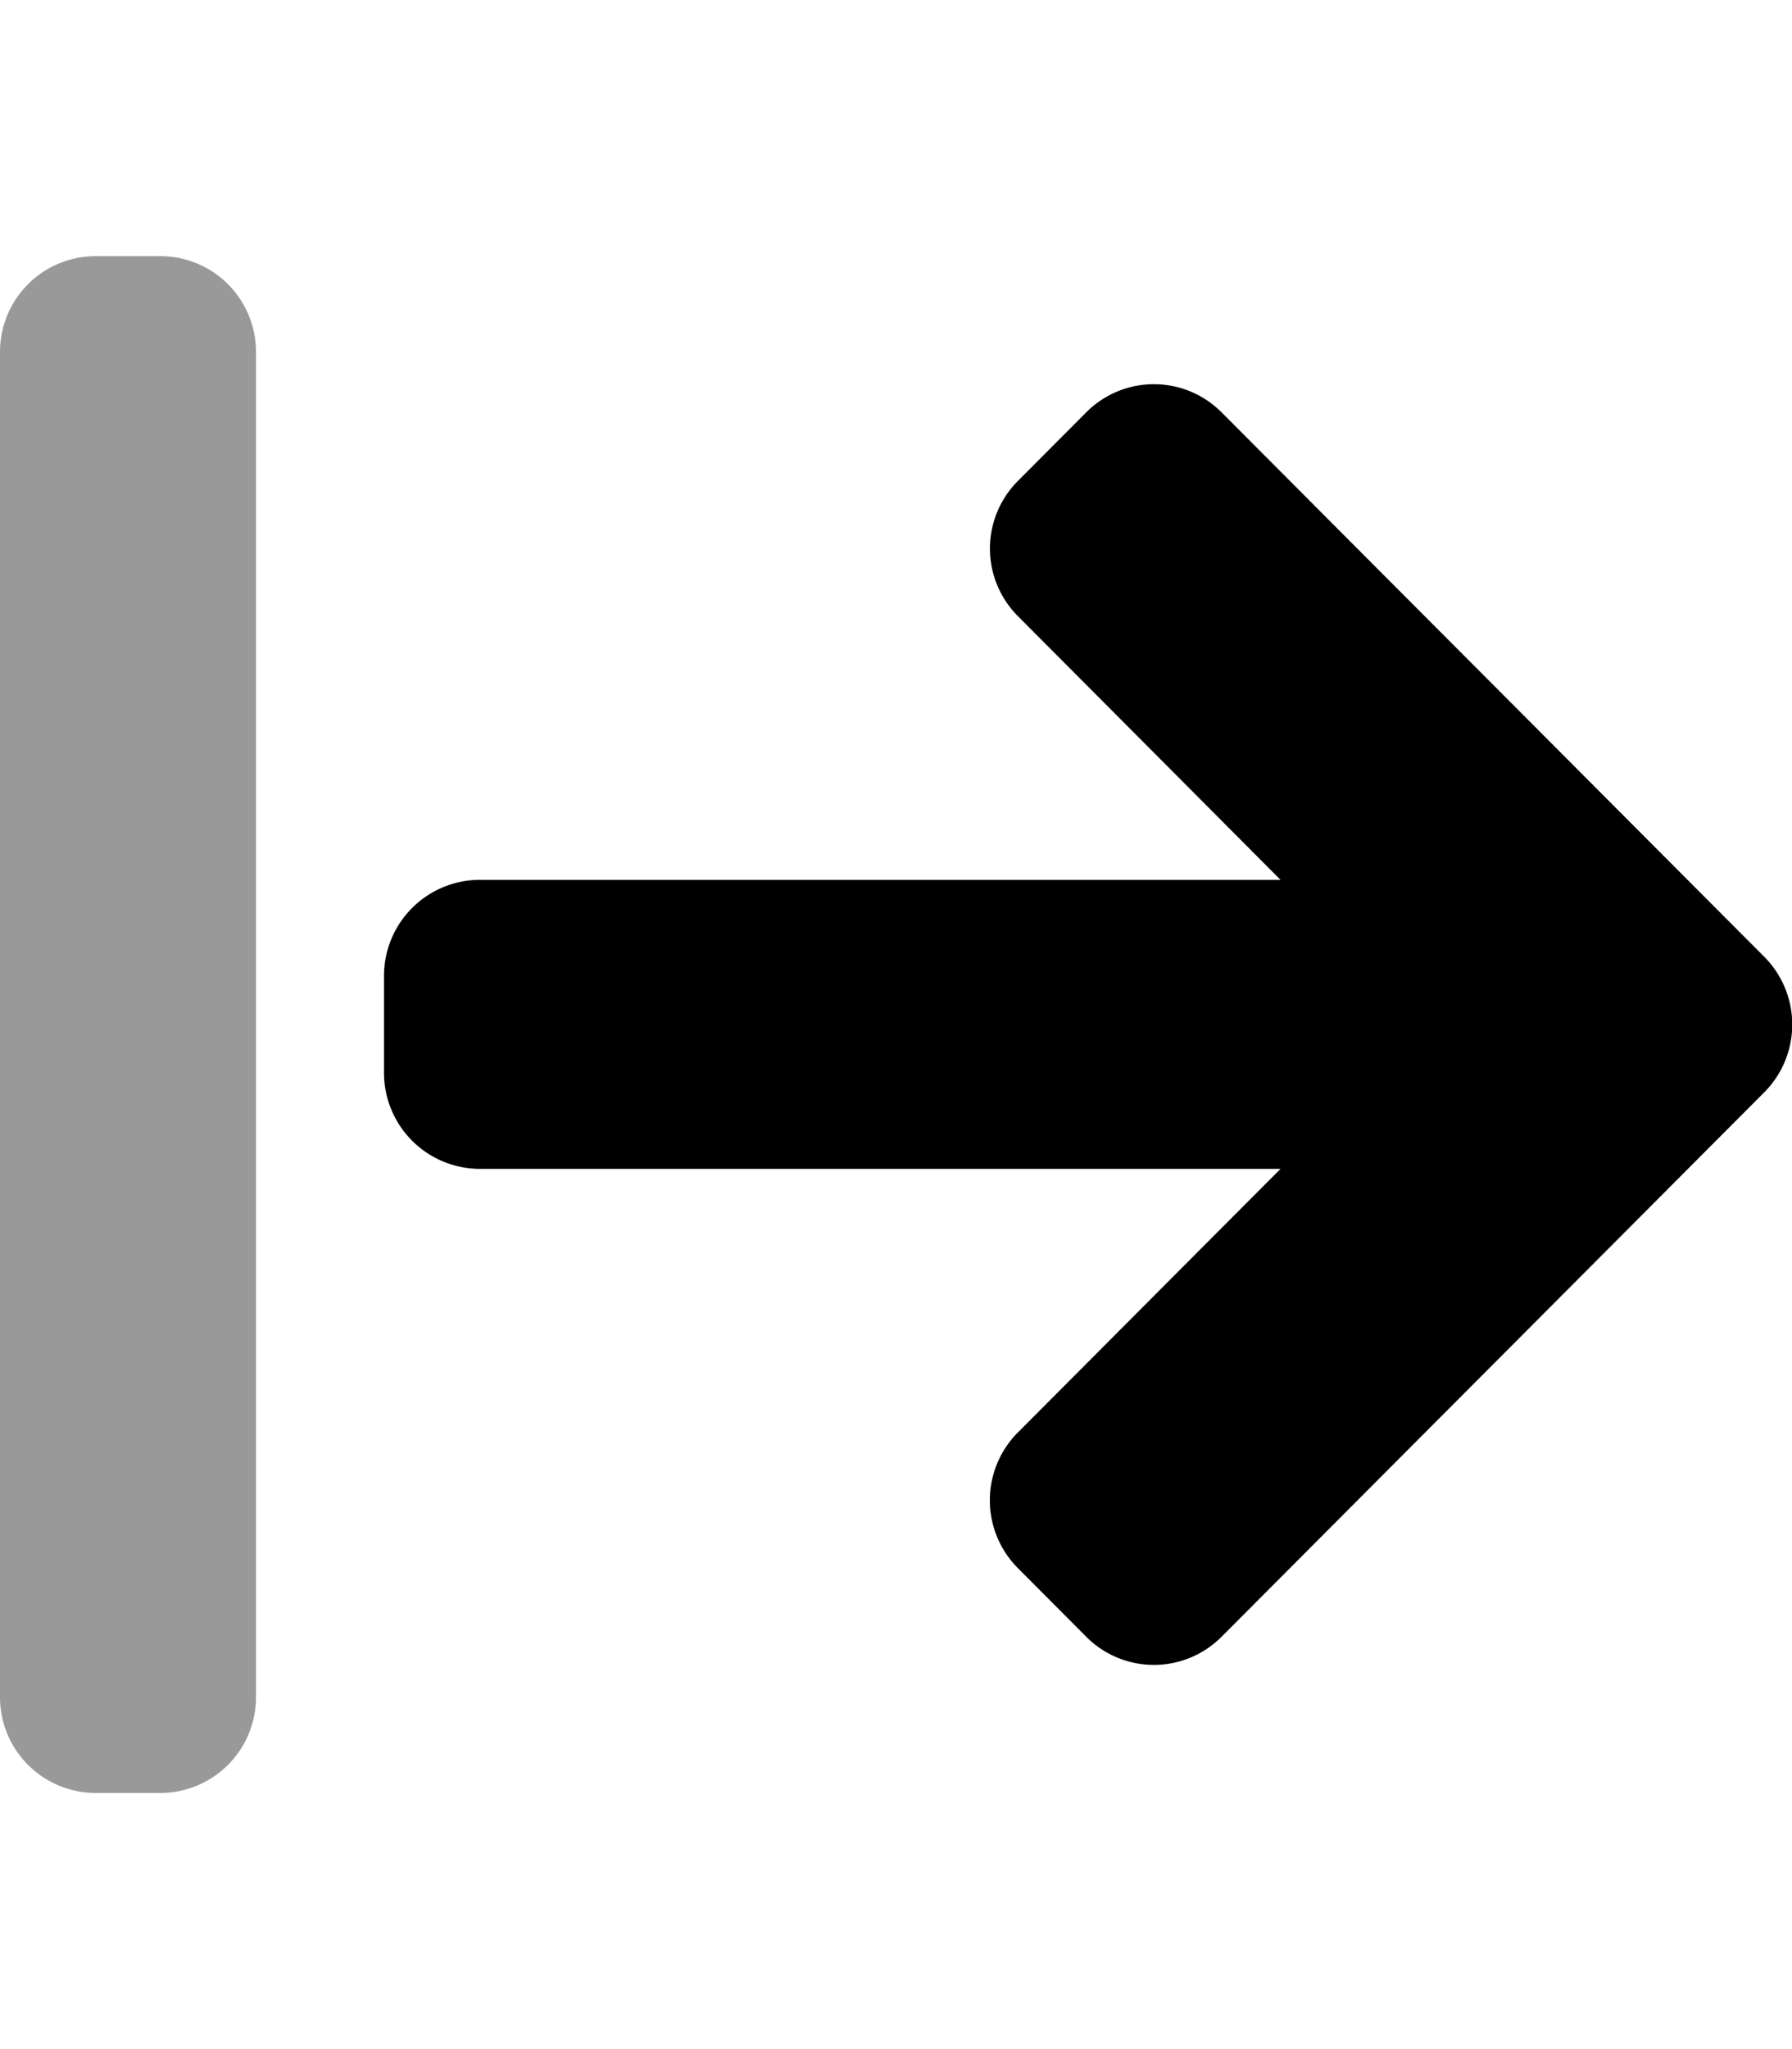 <svg xmlns="http://www.w3.org/2000/svg" viewBox="0 0 448 512"><!-- Font Awesome Pro 5.15.3 by @fontawesome - https://fontawesome.com License - https://fontawesome.com/license (Commercial License) --><defs><style>.fa-secondary{opacity:.4}</style></defs><path d="M0 424V88a23.94 23.94 0 0 1 24-24h16a23.94 23.94 0 0 1 24 24v336a23.94 23.94 0 0 1-24 24H24a23.94 23.94 0 0 1-24-24z" class="fa-secondary"/><path d="M254.52 120.13l17-17.06a23.86 23.86 0 0 1 33.91 0L441 239a24 24 0 0 1 0 34L305.43 408.93a23.86 23.86 0 0 1-33.91 0l-17-17.06a24 24 0 0 1 0-34l65.61-65.81H120A24 24 0 0 1 96 268v-24.09a24 24 0 0 1 24-24.07h200.13L254.52 154a23.9 23.9 0 0 1 0-33.87z" class="fa-primary"/></svg>